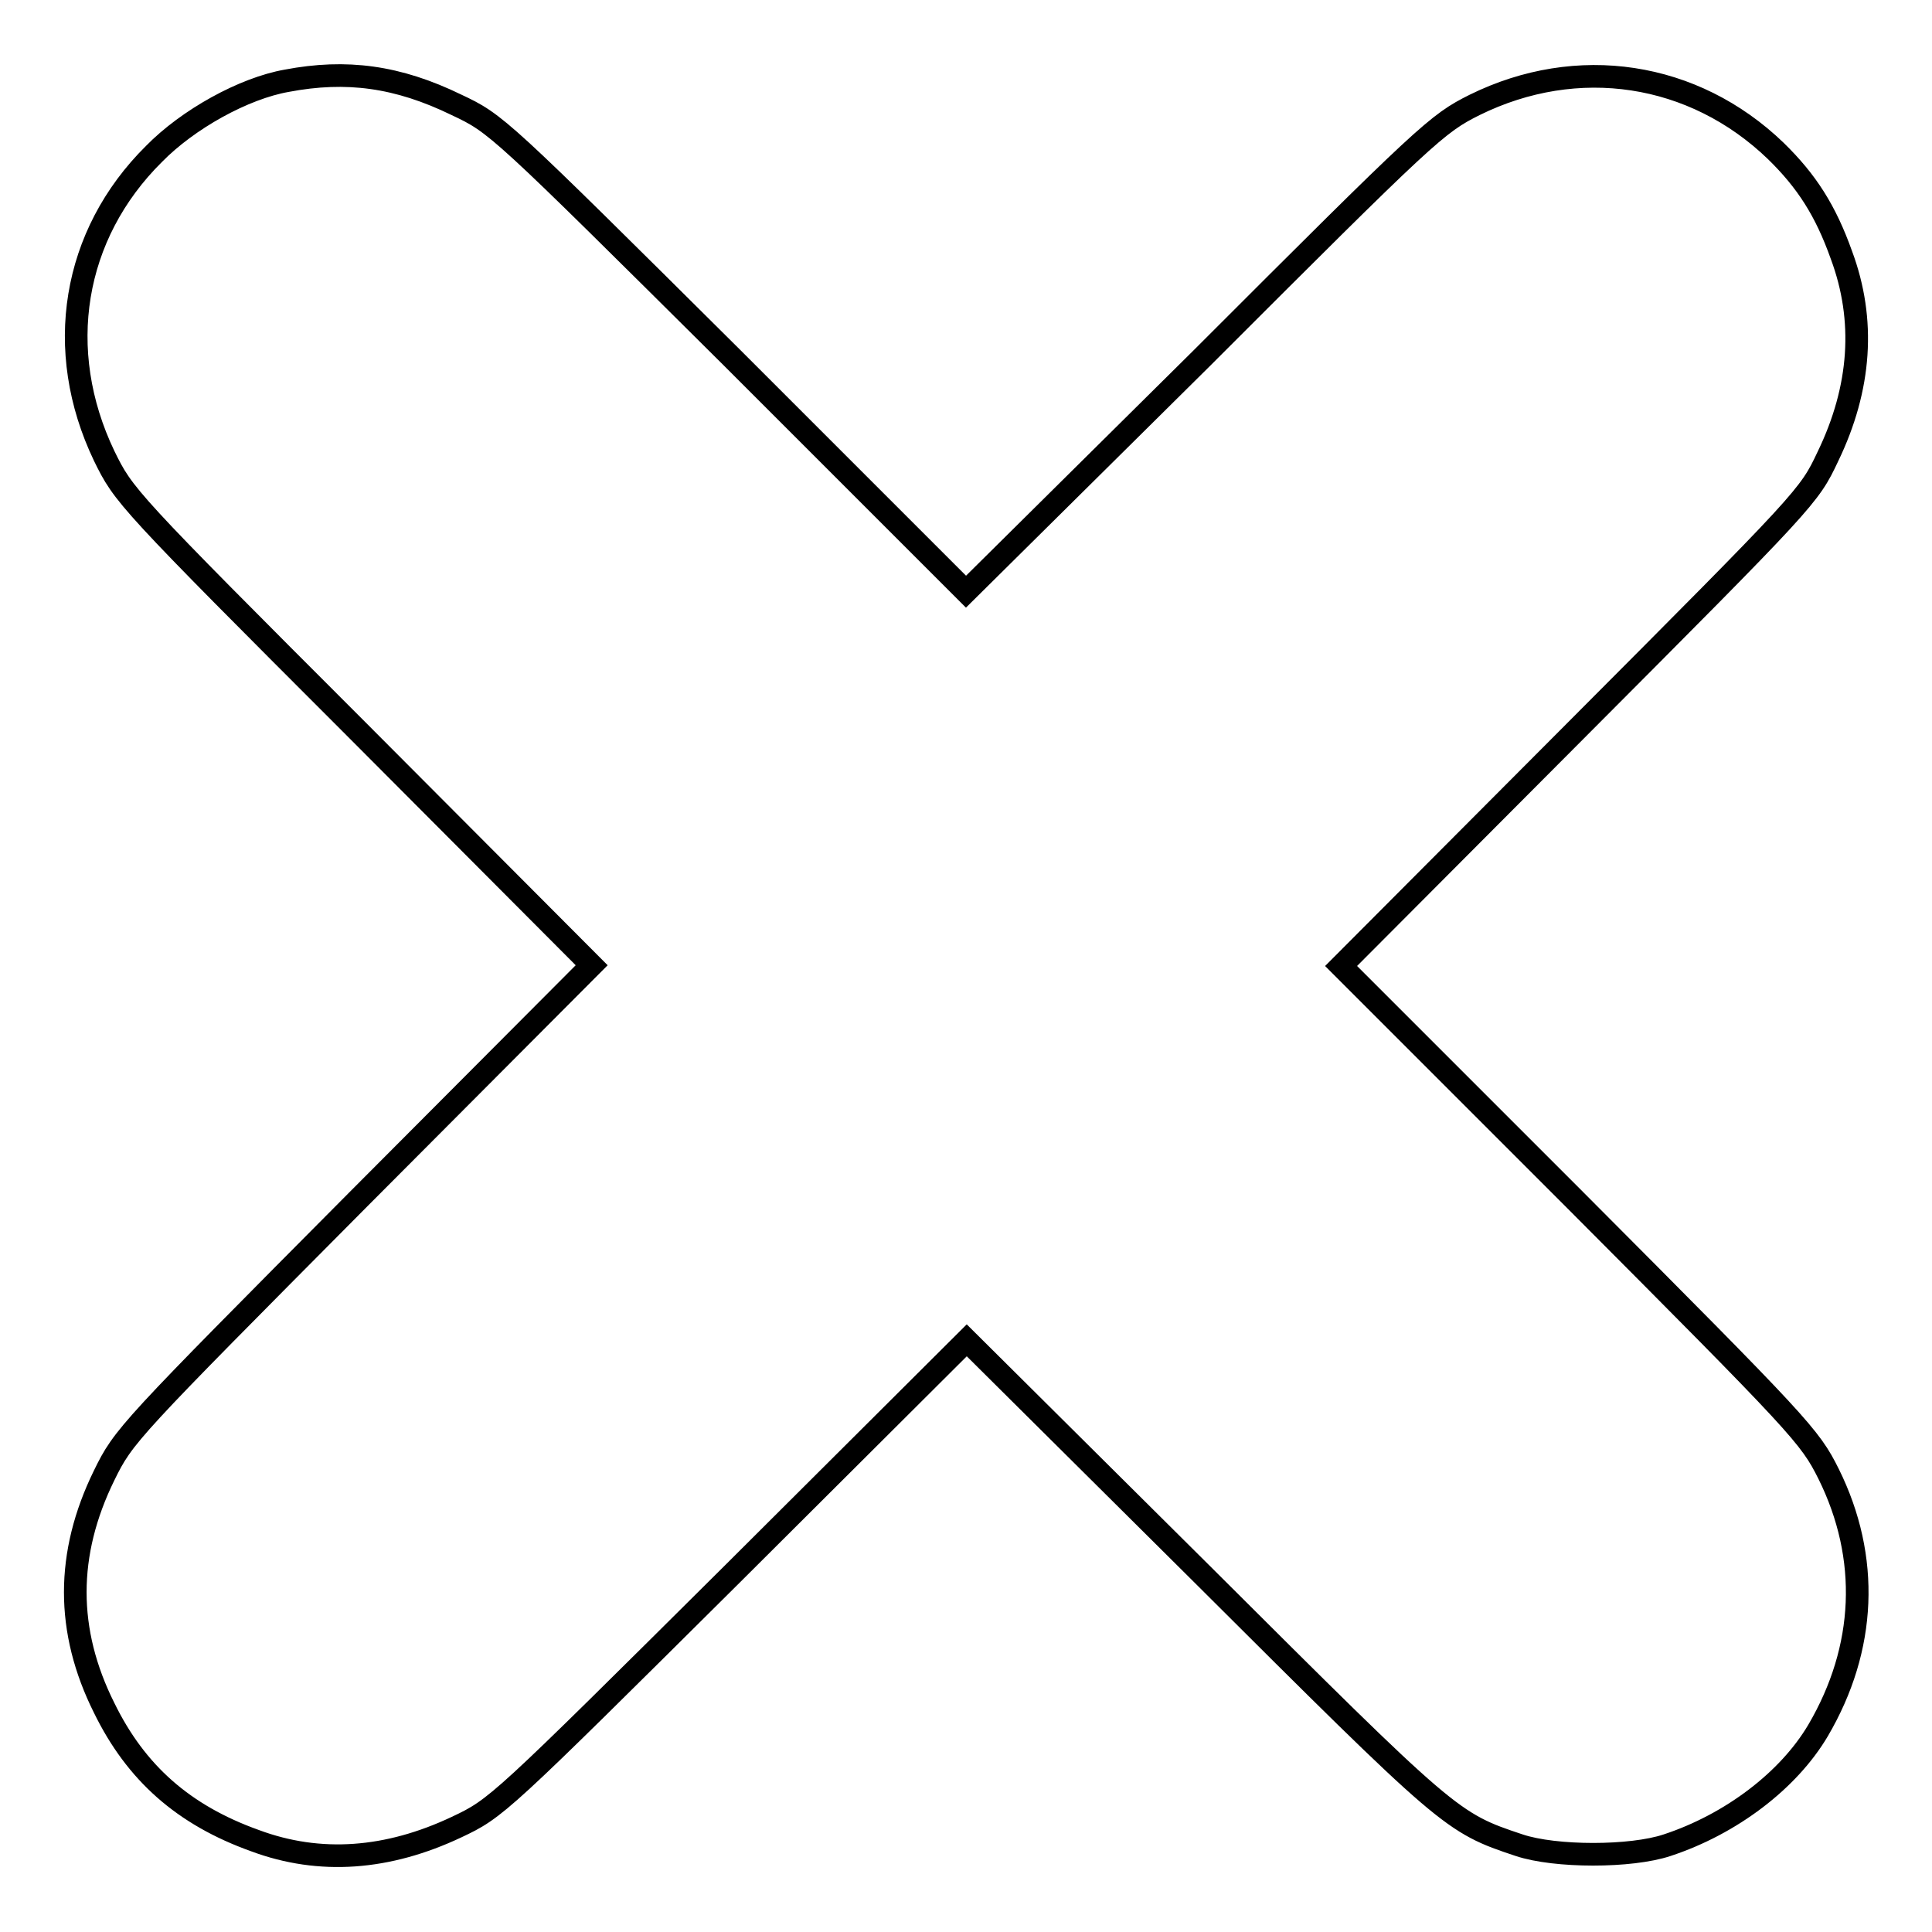 <?xml version="1.0" encoding="utf-8"?>
<!-- Svg Vector Icons : http://www.onlinewebfonts.com/icon -->
<!DOCTYPE svg PUBLIC "-//W3C//DTD SVG 1.1//EN" "http://www.w3.org/Graphics/SVG/1.1/DTD/svg11.dtd">
<svg version="1.1" xmlns="http://www.w3.org/2000/svg" xmlns:xlink="http://www.w3.org/1999/xlink" x="0px" y="0px" viewBox="0 0 256 256" enable-background="new 0 0 256 256" xml:space="preserve">
<g><g><g><path stroke-width="3" fill-opacity="0" stroke="#000000"  d="M38,10.7c-5.7,1-13.1,5.1-17.6,9.7c-10.8,10.7-13.3,26-6.6,40c2.6,5.3,2.8,5.6,33.6,36.4l31,31.1l-31,31.1c-30.5,30.7-31,31.2-33.6,36.5c-5.1,10.4-5.1,20.6,0,30.8c4.2,8.6,10.5,14.2,20,17.6c8.6,3.2,17.6,2.5,26.7-1.8c5.3-2.5,5.6-2.8,36.5-33.5l31.1-31l31.1,30.9c32.9,32.8,33.1,33,42.1,36c4.8,1.6,14.8,1.6,19.6,0c8.5-2.8,16.1-8.6,20-15.2c6.4-10.9,6.9-22.9,1.4-34c-2.5-5-3.6-6.2-33.6-36.3L177.7,128l31-31.1c30.8-30.9,31-31.1,33.5-36.4c4.4-9.1,5-18.1,1.8-26.7c-2.1-5.9-4.6-9.8-8.7-13.8C224.4,9.5,209,7.2,195.4,13.9c-5,2.5-6.2,3.6-36.2,33.6L128,78.4L97,47.4C66,16.6,65.8,16.4,60.5,13.9C52.7,10.1,45.9,9.2,38,10.7z"/></g></g></g>
</svg>